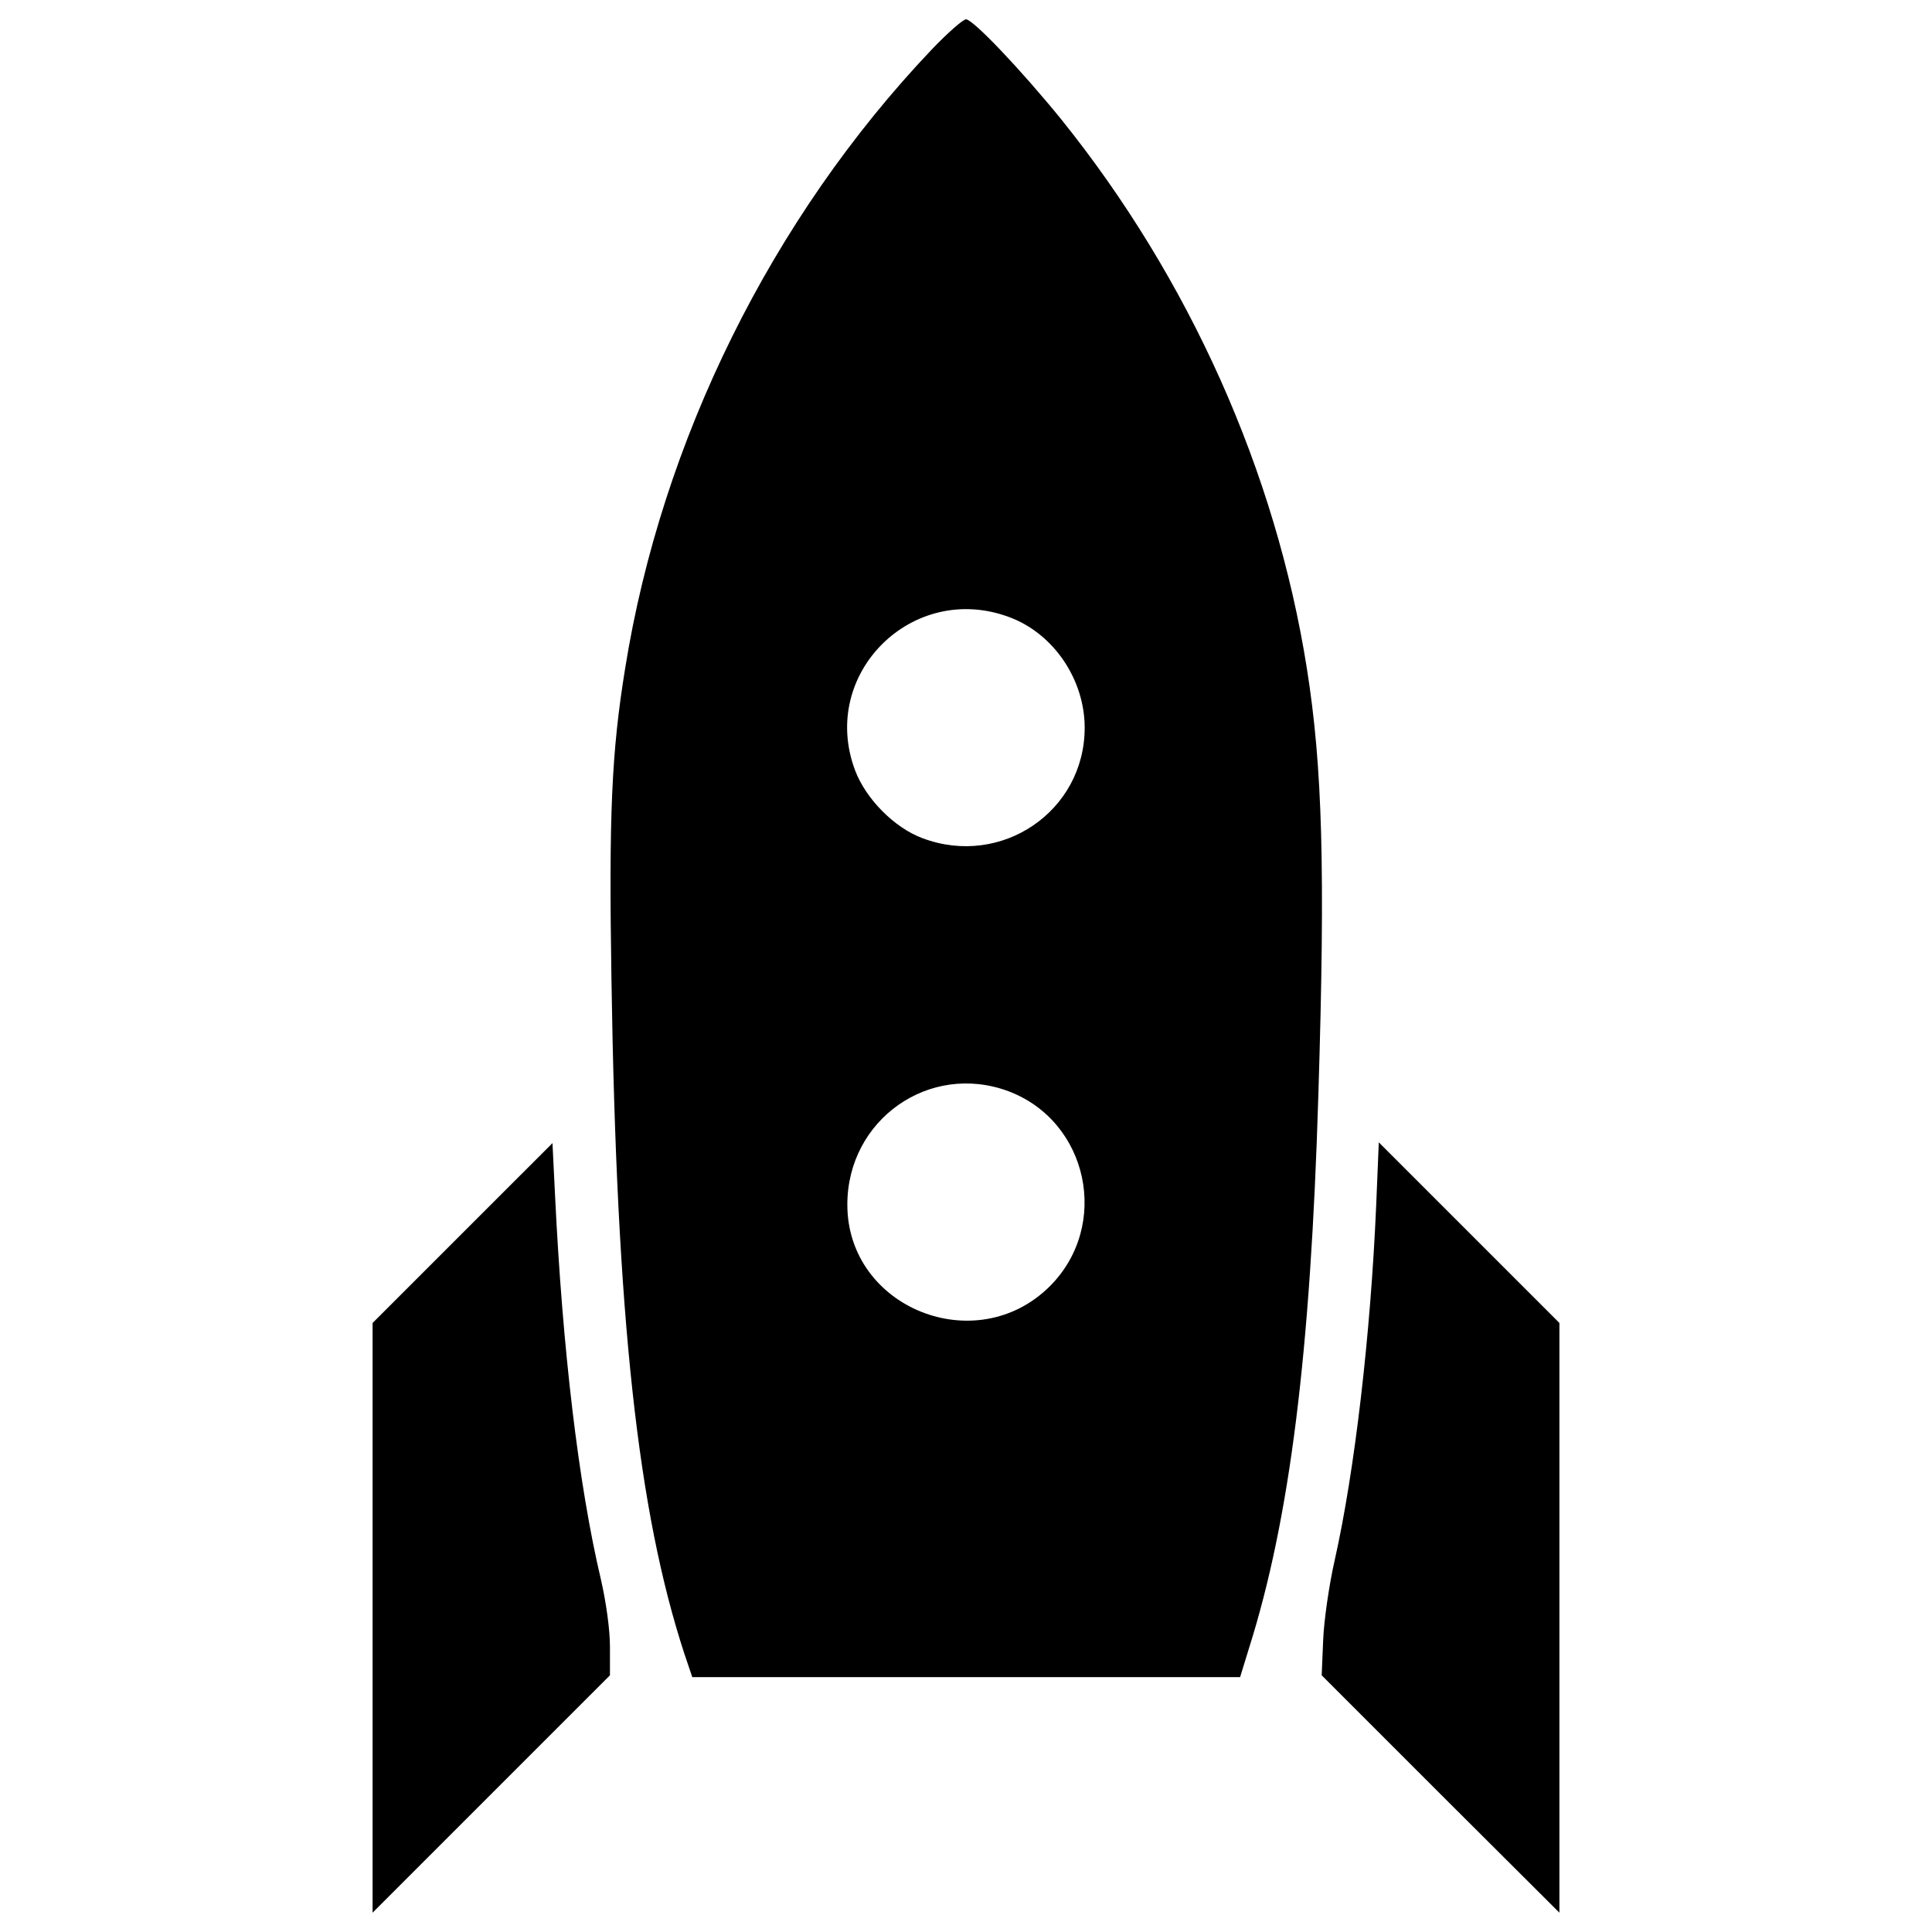 <?xml version="1.0" encoding="utf-8"?>
<!-- Svg Vector Icons : http://www.onlinewebfonts.com/icon -->
<!DOCTYPE svg PUBLIC "-//W3C//DTD SVG 1.1//EN" "http://www.w3.org/Graphics/SVG/1.1/DTD/svg11.dtd">
<svg version="1.1" xmlns="http://www.w3.org/2000/svg" xmlns:xlink="http://www.w3.org/1999/xlink" x="0px" y="0px" viewBox="0 0 1000 1000" enable-background="new 0 0 1000 1000" xml:space="preserve">
<g><g transform="translate(0,512) scale(0.1,-0.1)"><path d="M4821.5,4862.6c-827.4-871.5-1397.5-2025.3-1585.7-3202c-71-435.8-84.5-762.1-71-1606.8c26.9-1758.4,136.3-2756.7,378.2-3495.7l40.3-119H5000h1418.7l46.1,149.7c211.2,668,318.7,1526.2,359,2864.2c36.5,1172.9,21.1,1698.9-59.5,2207.6c-161.3,1019.4-608.5,2017.6-1270.8,2841.1C5286.1,4757,5036.5,5020,5000,5020C4984.7,5020,4904,4949,4821.5,4862.6z M5224.6,1925.5c228.4-84.5,389.7-322.5,389.7-572.1c0-431.9-430-725.6-838.9-572.1c-145.9,53.8-293.7,203.5-349.4,351.3C4237.9,1631.8,4723.6,2113.6,5224.6,1925.5z M5218.9-527.9c414.6-155.5,529.8-694.9,215-1009.7c-382-380.1-1048.1-111.4-1048.1,422.3C4385.7-675.7,4810-376.2,5218.9-527.9z"/><path d="M2395-1261.2l-466.5-466.5v-1526.2V-4780l614.3,614.3l614.3,614.3v147.8c0,88.3-19.2,226.5-46.1,345.5c-117.1,493.4-199.6,1197.9-238,1988.8l-13.4,272.6L2395-1261.2z"/><path d="M7123.2-1117.2c-28.8-670-111.3-1378.3-215-1839.1c-28.8-126.7-55.7-312.9-59.5-412.7l-7.7-182.4l614.3-614.3l616.2-614.3v1526.2v1526.2l-468.4,468.4l-466.5,466.5L7123.2-1117.2z"/></g></g>
</svg>